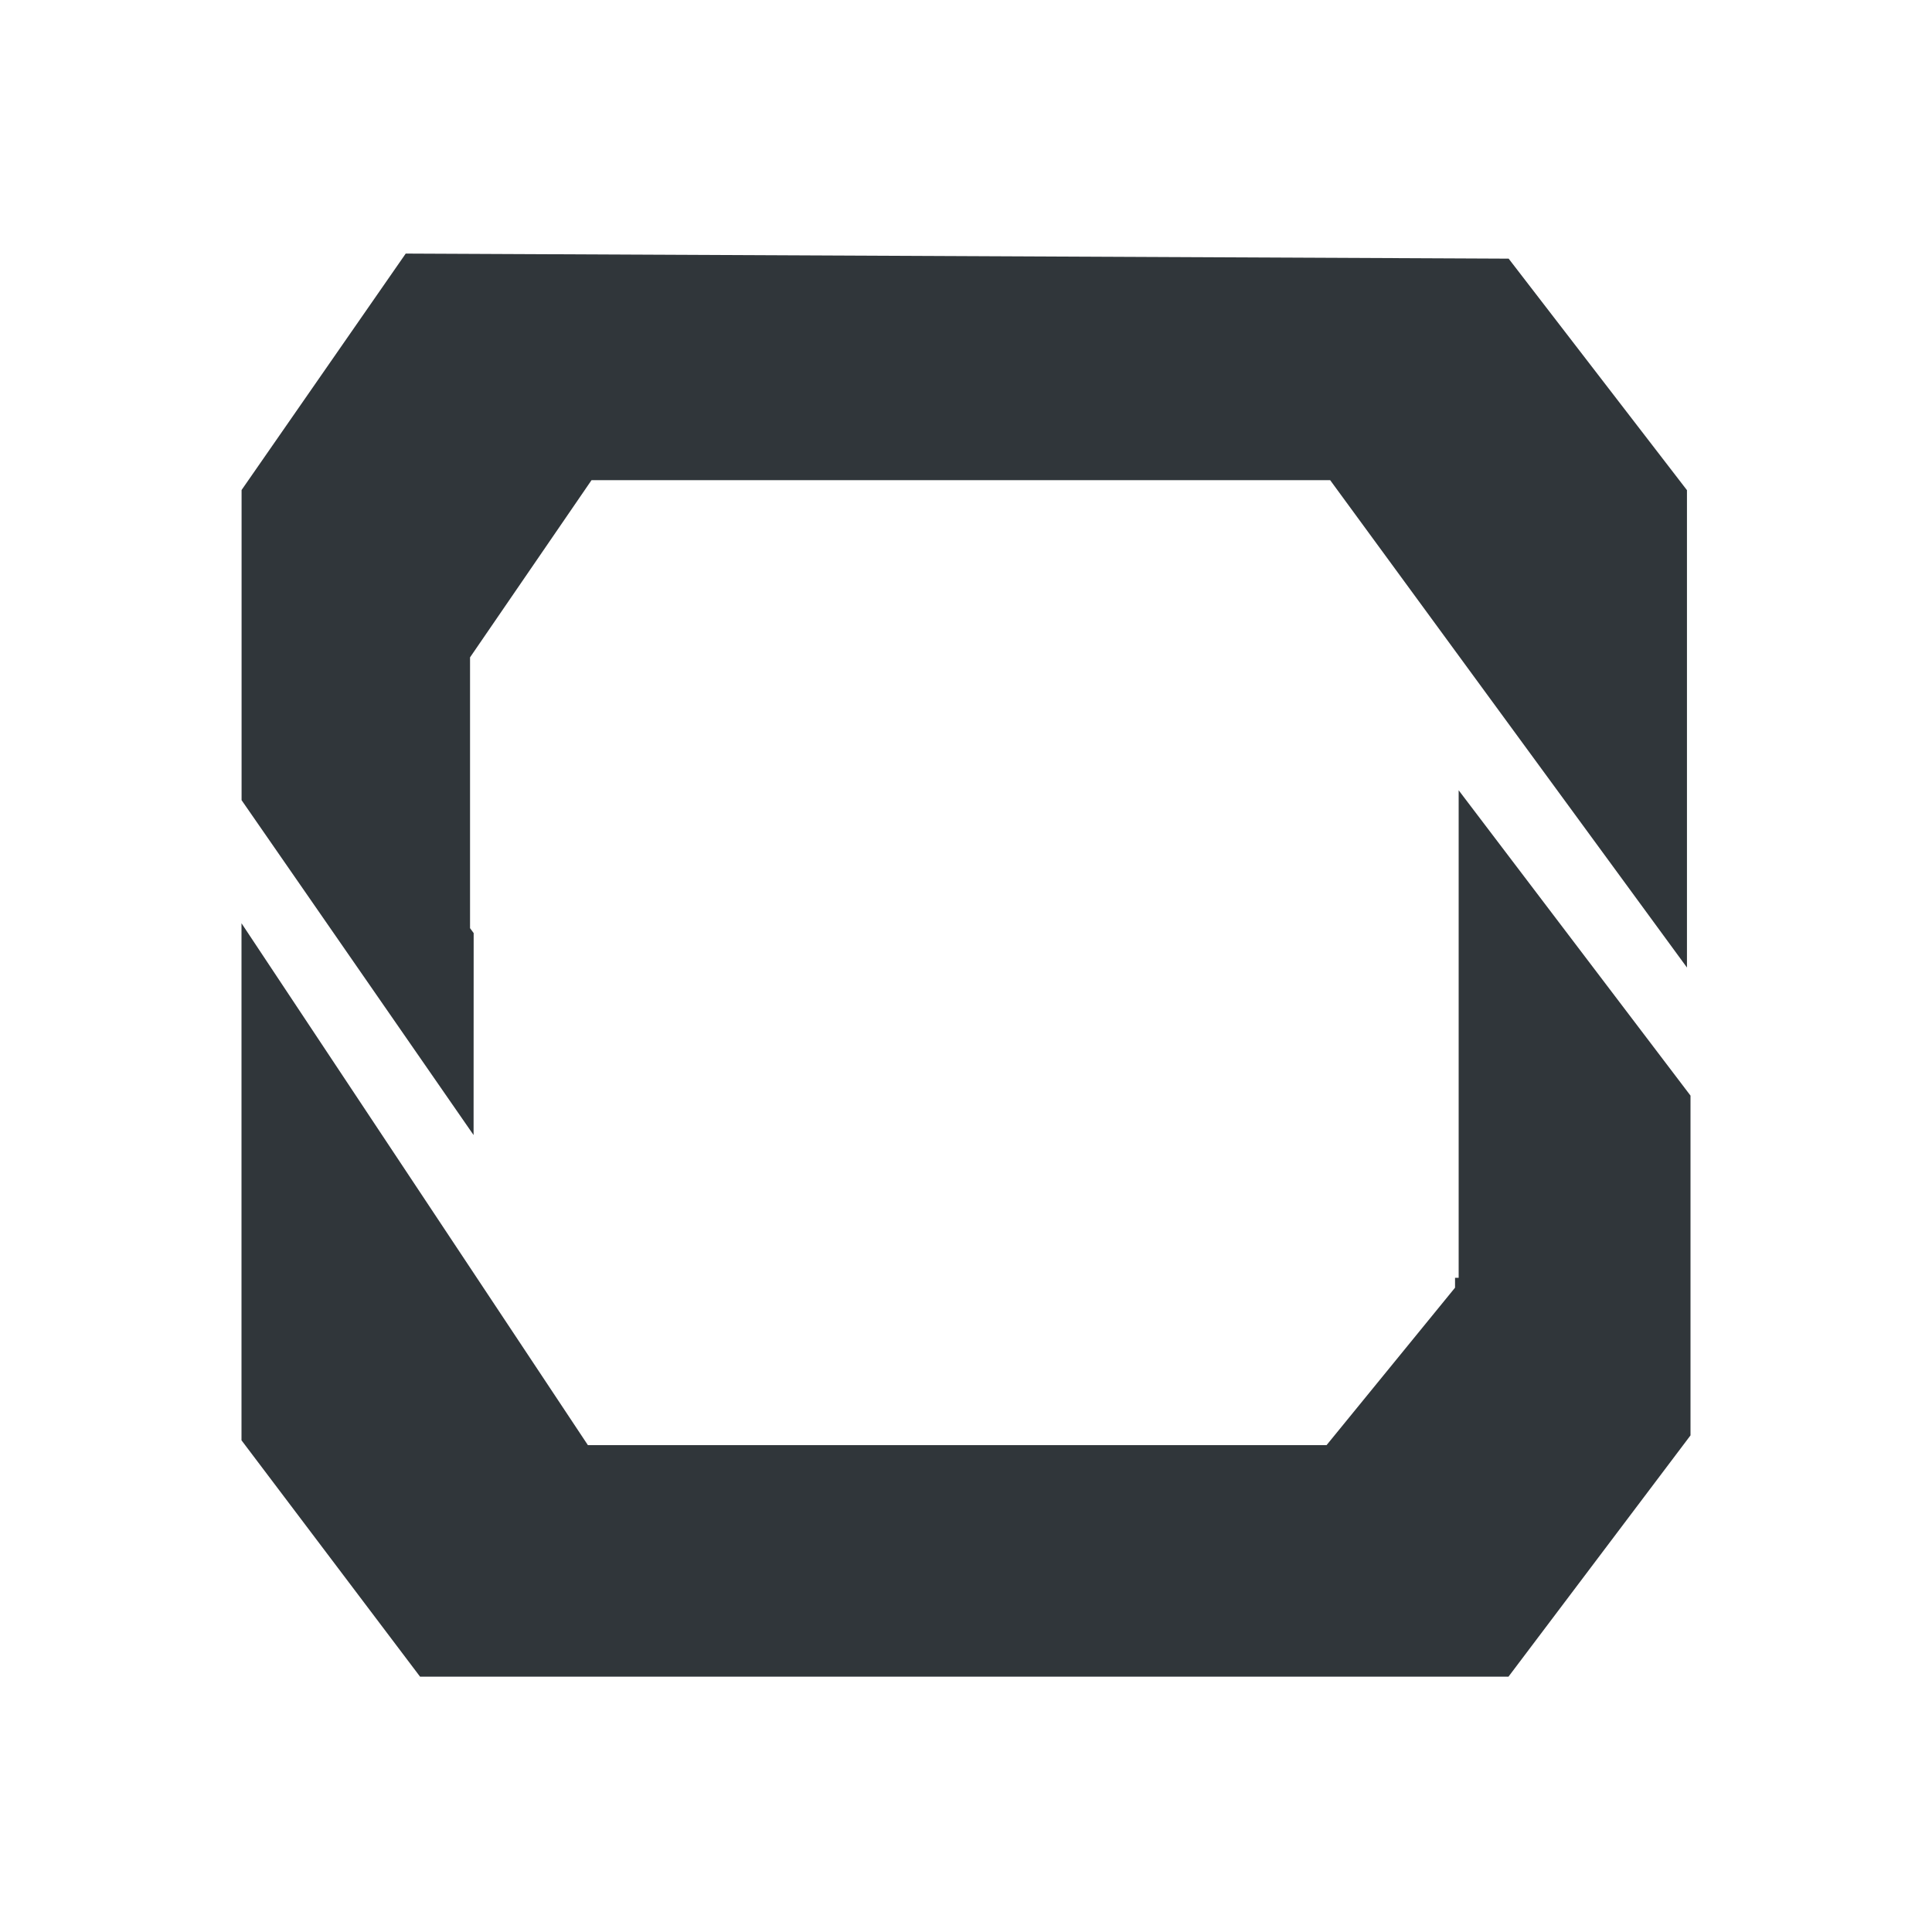 <svg width="24" height="24" viewBox="0 0 24 24" fill="none" xmlns="http://www.w3.org/2000/svg">
<path d="M5.884 11.591L5.839 11.53V8.166L7.348 5.965H16.524L20.956 12.019V6.089L18.741 3.213L5.04 3.15L3.001 6.087V9.94L5.883 14.1L5.884 11.591Z" fill="#30363A"/>
<path d="M18.12 15.873H18.075V15.996L16.479 17.952H7.303L3 11.469V17.892L5.218 20.828H18.739L21 17.831V13.61L18.12 9.817V15.873Z" fill="#30363A"/>
</svg>
